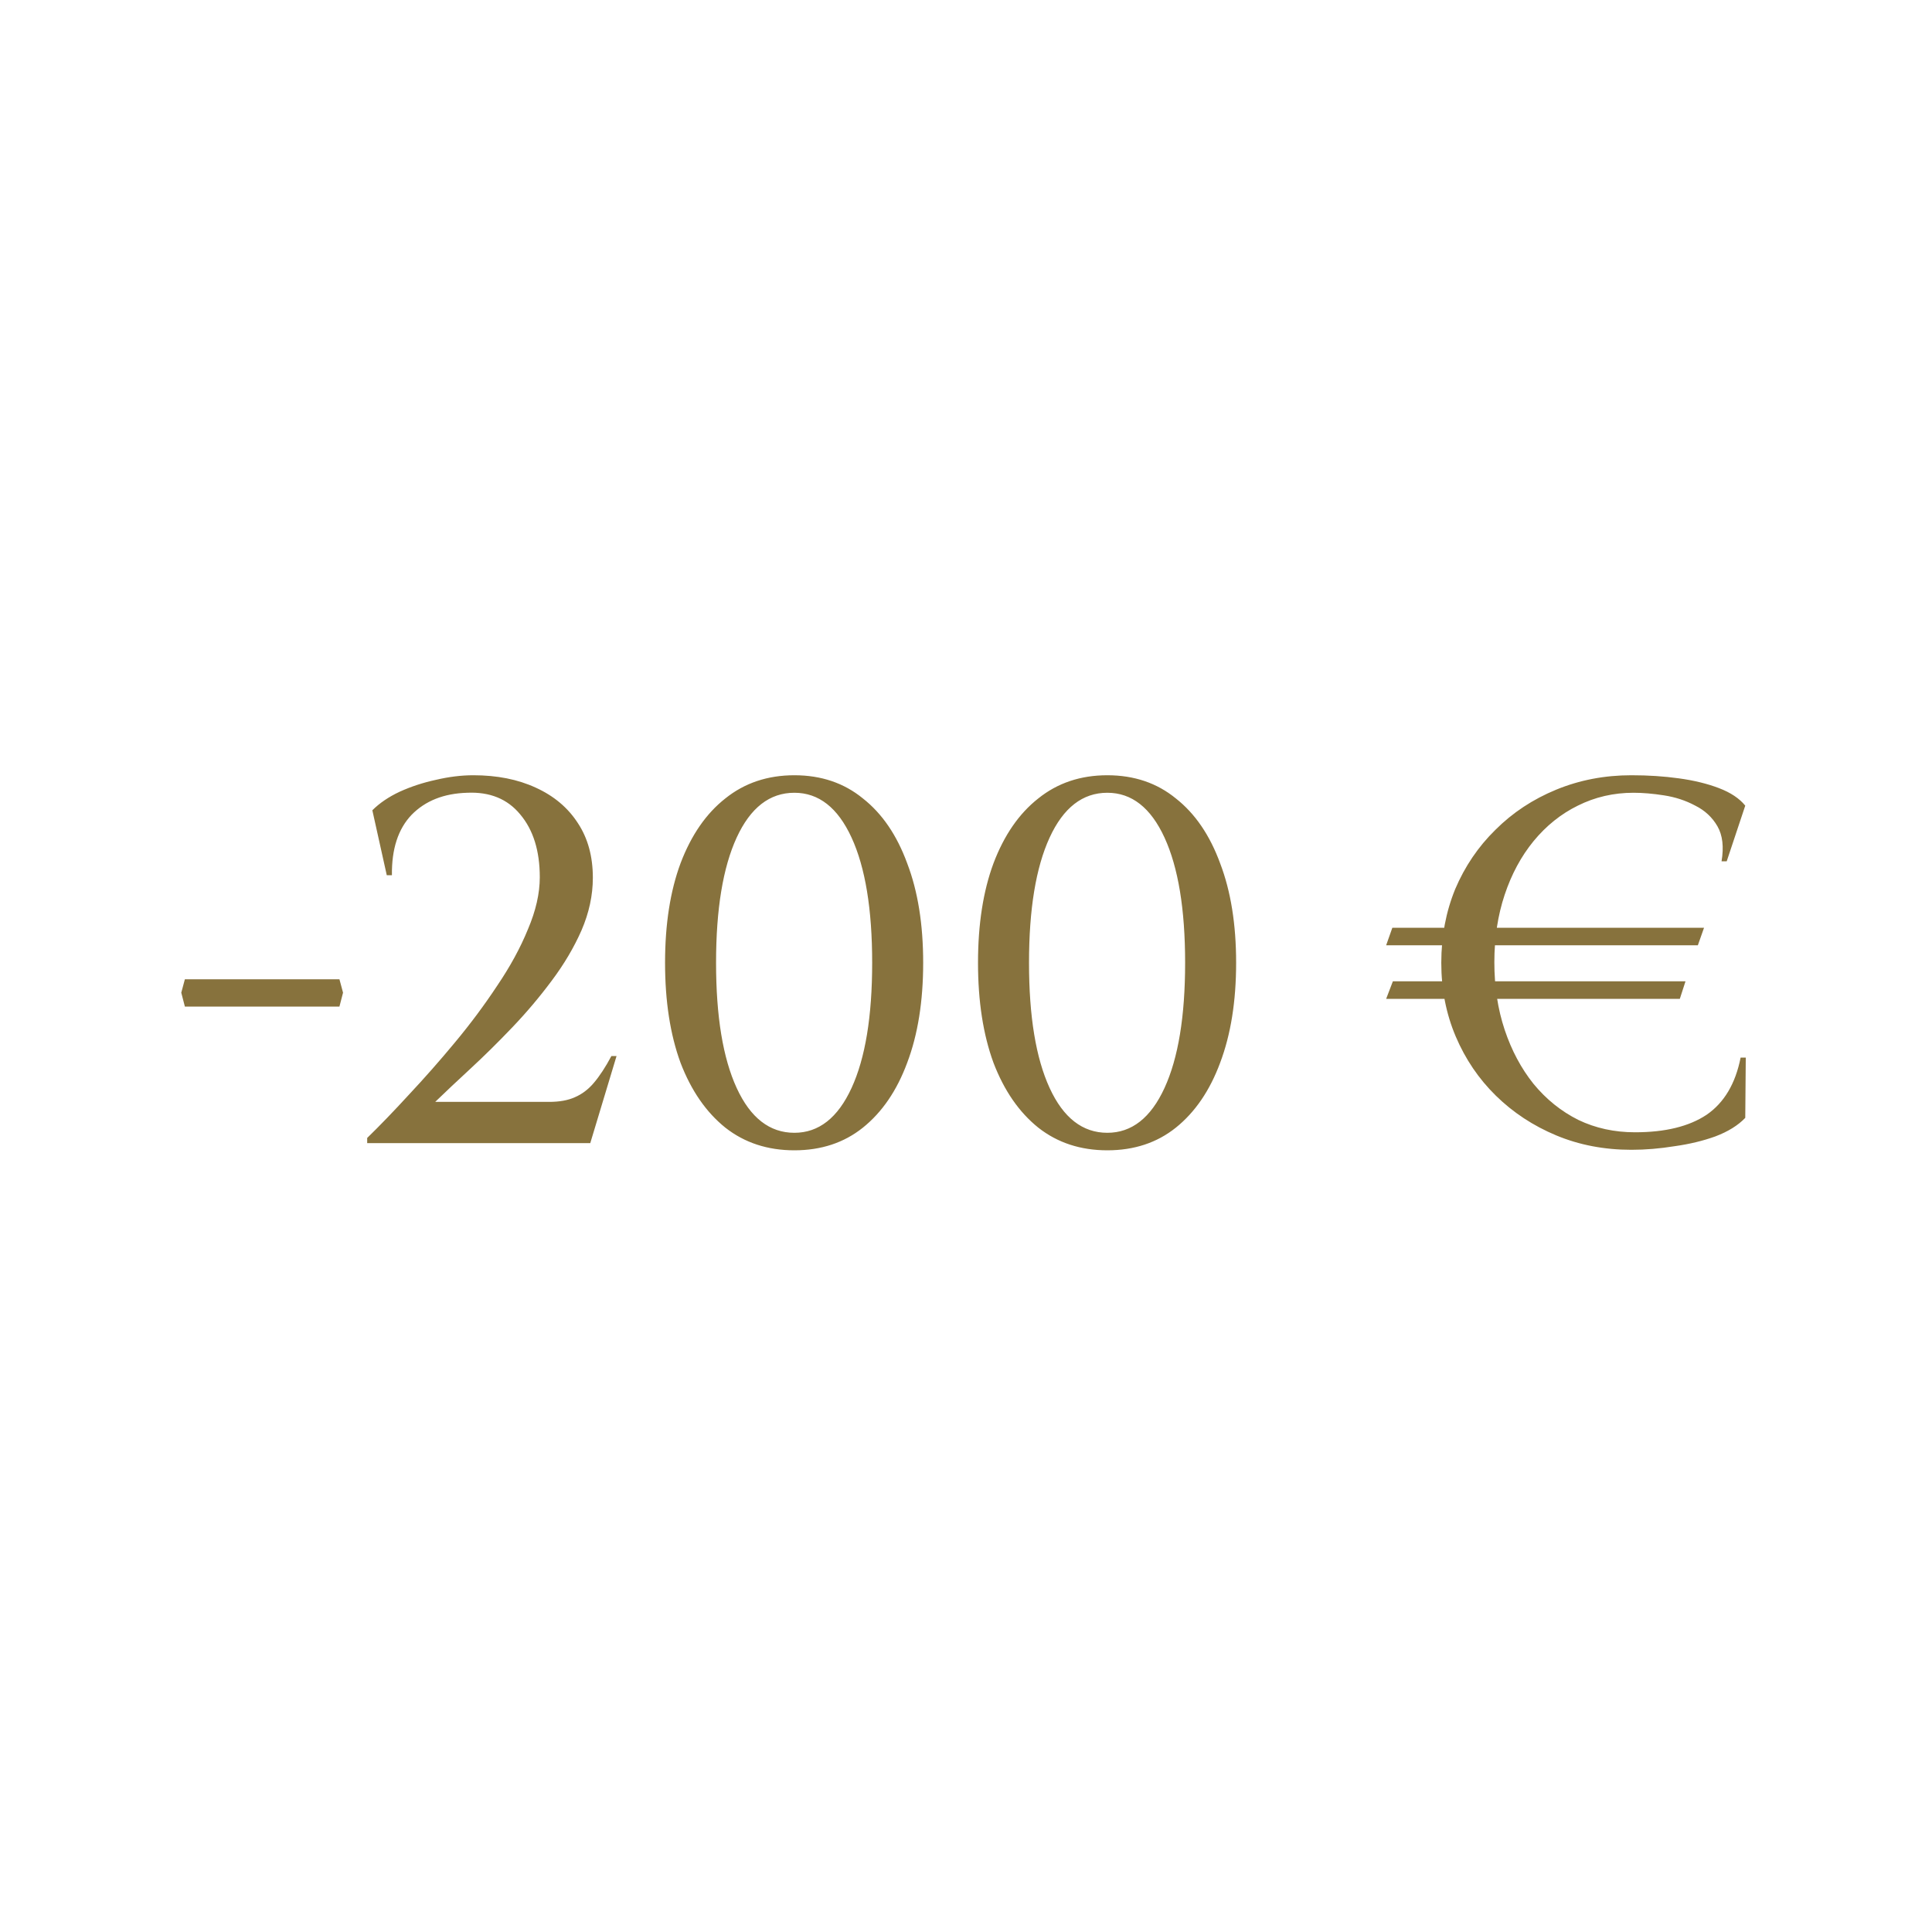 <?xml version="1.0" encoding="UTF-8"?> <svg xmlns="http://www.w3.org/2000/svg" width="120" height="120" viewBox="0 0 120 120" fill="none"> <path d="M11.483 60.824H21.083L21.307 61.656L21.083 62.52H11.483L11.259 61.656L11.483 60.824ZM24.023 54.36L23.127 50.328C23.575 49.88 24.14 49.496 24.823 49.176C25.527 48.856 26.273 48.611 27.063 48.44C27.873 48.248 28.652 48.152 29.399 48.152C30.871 48.152 32.161 48.408 33.271 48.92C34.401 49.432 35.276 50.168 35.895 51.128C36.514 52.067 36.823 53.197 36.823 54.52C36.823 55.608 36.588 56.696 36.119 57.784C35.65 58.851 35.031 59.896 34.263 60.92C33.516 61.923 32.706 62.883 31.831 63.8C30.956 64.717 30.092 65.571 29.239 66.36C28.407 67.128 27.671 67.821 27.031 68.44H34.103C34.743 68.44 35.276 68.344 35.703 68.152C36.151 67.96 36.545 67.661 36.887 67.256C37.249 66.829 37.612 66.275 37.975 65.592H38.295L36.663 71H22.807V70.68C23.596 69.912 24.46 69.016 25.399 67.992C26.359 66.968 27.308 65.891 28.247 64.76C29.207 63.608 30.081 62.435 30.871 61.24C31.681 60.045 32.322 58.872 32.791 57.72C33.282 56.568 33.527 55.491 33.527 54.488C33.527 52.845 33.121 51.544 32.311 50.584C31.521 49.624 30.423 49.176 29.015 49.24C27.564 49.283 26.412 49.741 25.559 50.616C24.727 51.491 24.322 52.739 24.343 54.36H24.023ZM49.34 48.152C51.004 48.152 52.423 48.632 53.596 49.592C54.791 50.531 55.708 51.875 56.348 53.624C57.01 55.352 57.34 57.411 57.34 59.8C57.34 62.189 57.01 64.259 56.348 66.008C55.708 67.736 54.791 69.08 53.596 70.04C52.423 70.979 51.004 71.448 49.34 71.448C47.676 71.448 46.247 70.979 45.052 70.04C43.858 69.08 42.93 67.736 42.268 66.008C41.628 64.259 41.308 62.189 41.308 59.8C41.308 57.411 41.628 55.352 42.268 53.624C42.93 51.875 43.858 50.531 45.052 49.592C46.247 48.632 47.676 48.152 49.34 48.152ZM49.34 49.24C47.804 49.24 46.61 50.168 45.756 52.024C44.903 53.88 44.476 56.472 44.476 59.8C44.476 63.128 44.903 65.72 45.756 67.576C46.61 69.432 47.804 70.36 49.34 70.36C50.855 70.36 52.039 69.432 52.892 67.576C53.746 65.72 54.172 63.128 54.172 59.8C54.172 56.472 53.746 53.88 52.892 52.024C52.039 50.168 50.855 49.24 49.34 49.24ZM68.778 48.152C70.442 48.152 71.861 48.632 73.034 49.592C74.228 50.531 75.146 51.875 75.786 53.624C76.447 55.352 76.778 57.411 76.778 59.8C76.778 62.189 76.447 64.259 75.786 66.008C75.146 67.736 74.228 69.08 73.034 70.04C71.861 70.979 70.442 71.448 68.778 71.448C67.114 71.448 65.684 70.979 64.49 70.04C63.295 69.08 62.367 67.736 61.706 66.008C61.066 64.259 60.746 62.189 60.746 59.8C60.746 57.411 61.066 55.352 61.706 53.624C62.367 51.875 63.295 50.531 64.49 49.592C65.684 48.632 67.114 48.152 68.778 48.152ZM68.778 49.24C67.242 49.24 66.047 50.168 65.194 52.024C64.341 53.88 63.914 56.472 63.914 59.8C63.914 63.128 64.341 65.72 65.194 67.576C66.047 69.432 67.242 70.36 68.778 70.36C70.293 70.36 71.477 69.432 72.33 67.576C73.183 65.72 73.61 63.128 73.61 59.8C73.61 56.472 73.183 53.88 72.33 52.024C71.477 50.168 70.293 49.24 68.778 49.24ZM89.521 59.8C89.521 58.157 89.809 56.632 90.385 55.224C90.983 53.816 91.815 52.589 92.881 51.544C93.948 50.477 95.207 49.645 96.657 49.048C98.108 48.451 99.665 48.152 101.329 48.152C102.375 48.152 103.356 48.216 104.273 48.344C105.212 48.472 106.044 48.675 106.769 48.952C107.495 49.229 108.039 49.592 108.401 50.04L107.249 53.496H106.929C107.079 52.6 106.993 51.875 106.673 51.32C106.353 50.765 105.895 50.339 105.297 50.04C104.7 49.72 104.049 49.507 103.345 49.4C102.663 49.293 102.033 49.24 101.457 49.24C100.22 49.24 99.068 49.507 98.001 50.04C96.956 50.552 96.039 51.288 95.249 52.248C94.481 53.187 93.884 54.296 93.457 55.576C93.031 56.856 92.817 58.253 92.817 59.768C92.817 61.283 93.031 62.68 93.457 63.96C93.884 65.24 94.481 66.36 95.249 67.32C96.039 68.28 96.967 69.027 98.033 69.56C99.1 70.072 100.273 70.328 101.553 70.328C103.431 70.328 104.913 69.965 106.001 69.24C107.089 68.493 107.793 67.309 108.113 65.688H108.433L108.401 69.432C107.953 69.901 107.335 70.285 106.545 70.584C105.777 70.861 104.935 71.064 104.017 71.192C103.1 71.341 102.204 71.416 101.329 71.416C99.644 71.416 98.087 71.117 96.657 70.52C95.228 69.923 93.98 69.101 92.913 68.056C91.847 67.011 91.015 65.784 90.417 64.376C89.82 62.968 89.521 61.443 89.521 59.8ZM86.481 57.624H105.841L105.457 58.712H86.097L86.481 57.624ZM86.513 60.952H104.689L104.337 62.04H86.097L86.513 60.952Z" fill="#87723D"></path> </svg> 